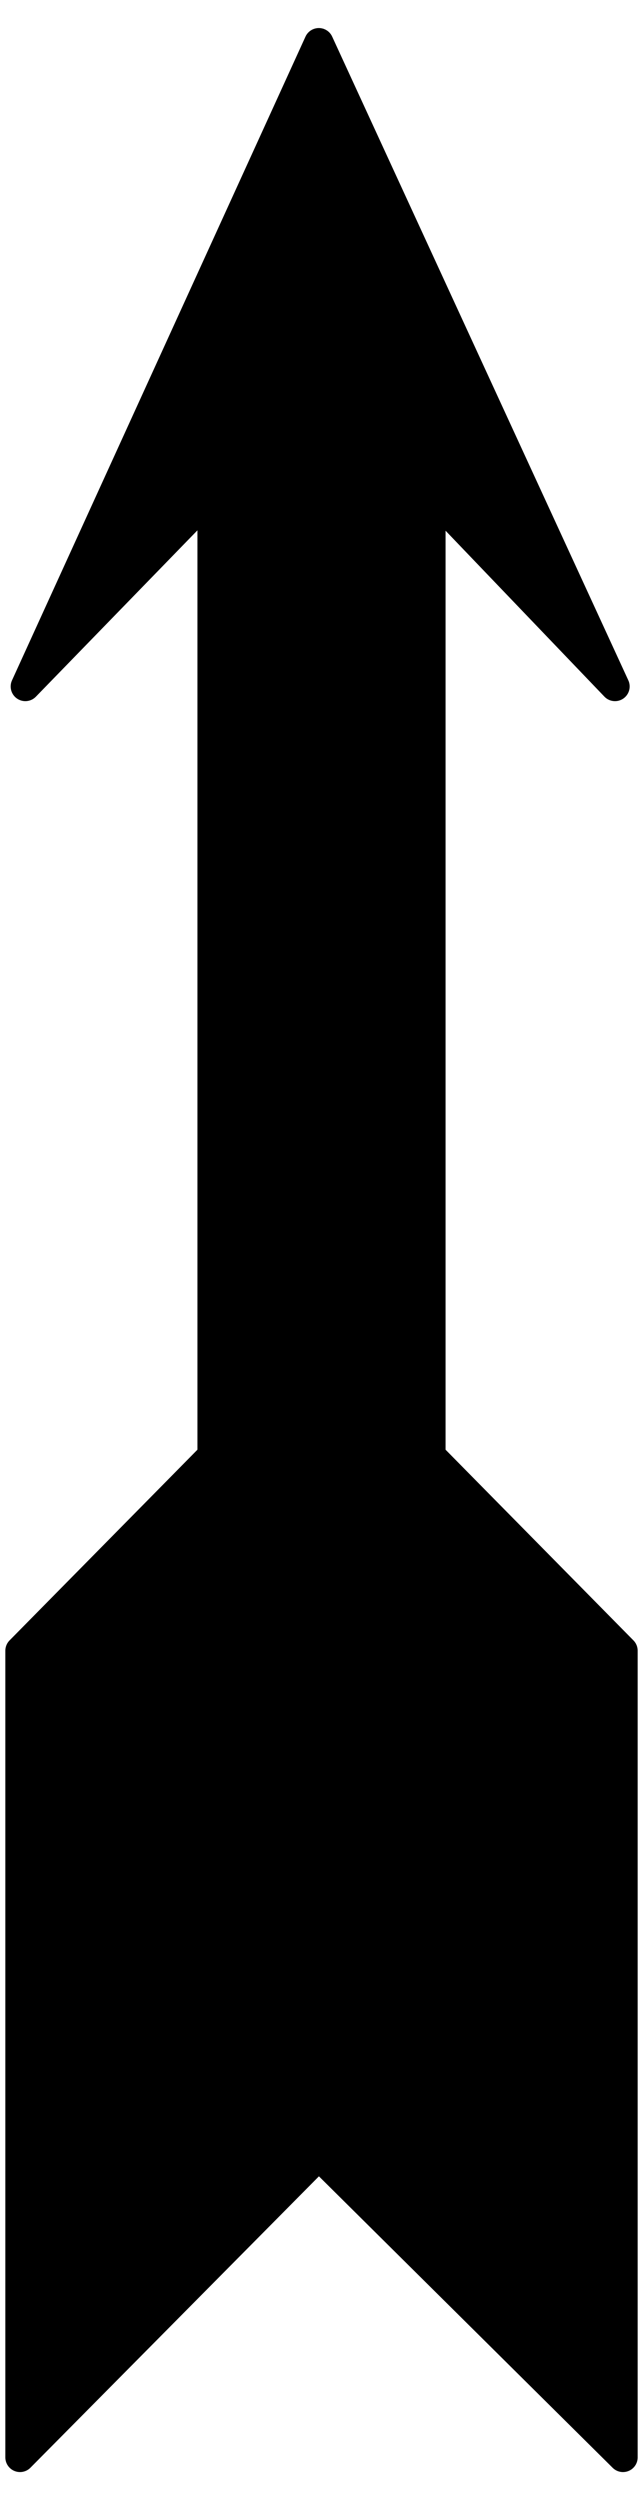<svg xmlns="http://www.w3.org/2000/svg" width="31.933" height="1.3in" fill-rule="evenodd" stroke-linecap="round" preserveAspectRatio="none" viewBox="0 0 479 1872"><style>.pen2{stroke:#000;stroke-width:22;stroke-linejoin:round}</style><path d="m239 1614 228 226v-604l-144-146V370l138 144L239 32 19 514l140-144v720L15 1236v604l224-226z" style="stroke:none;fill:#000"/><path fill="none" d="m239 1614 228 226v-604l-144-146V370l138 144L239 32 19 514l140-144v720" class="pen2"/><path fill="none" d="M159 1090 15 1236v604l224-226" class="pen2"/></svg>
